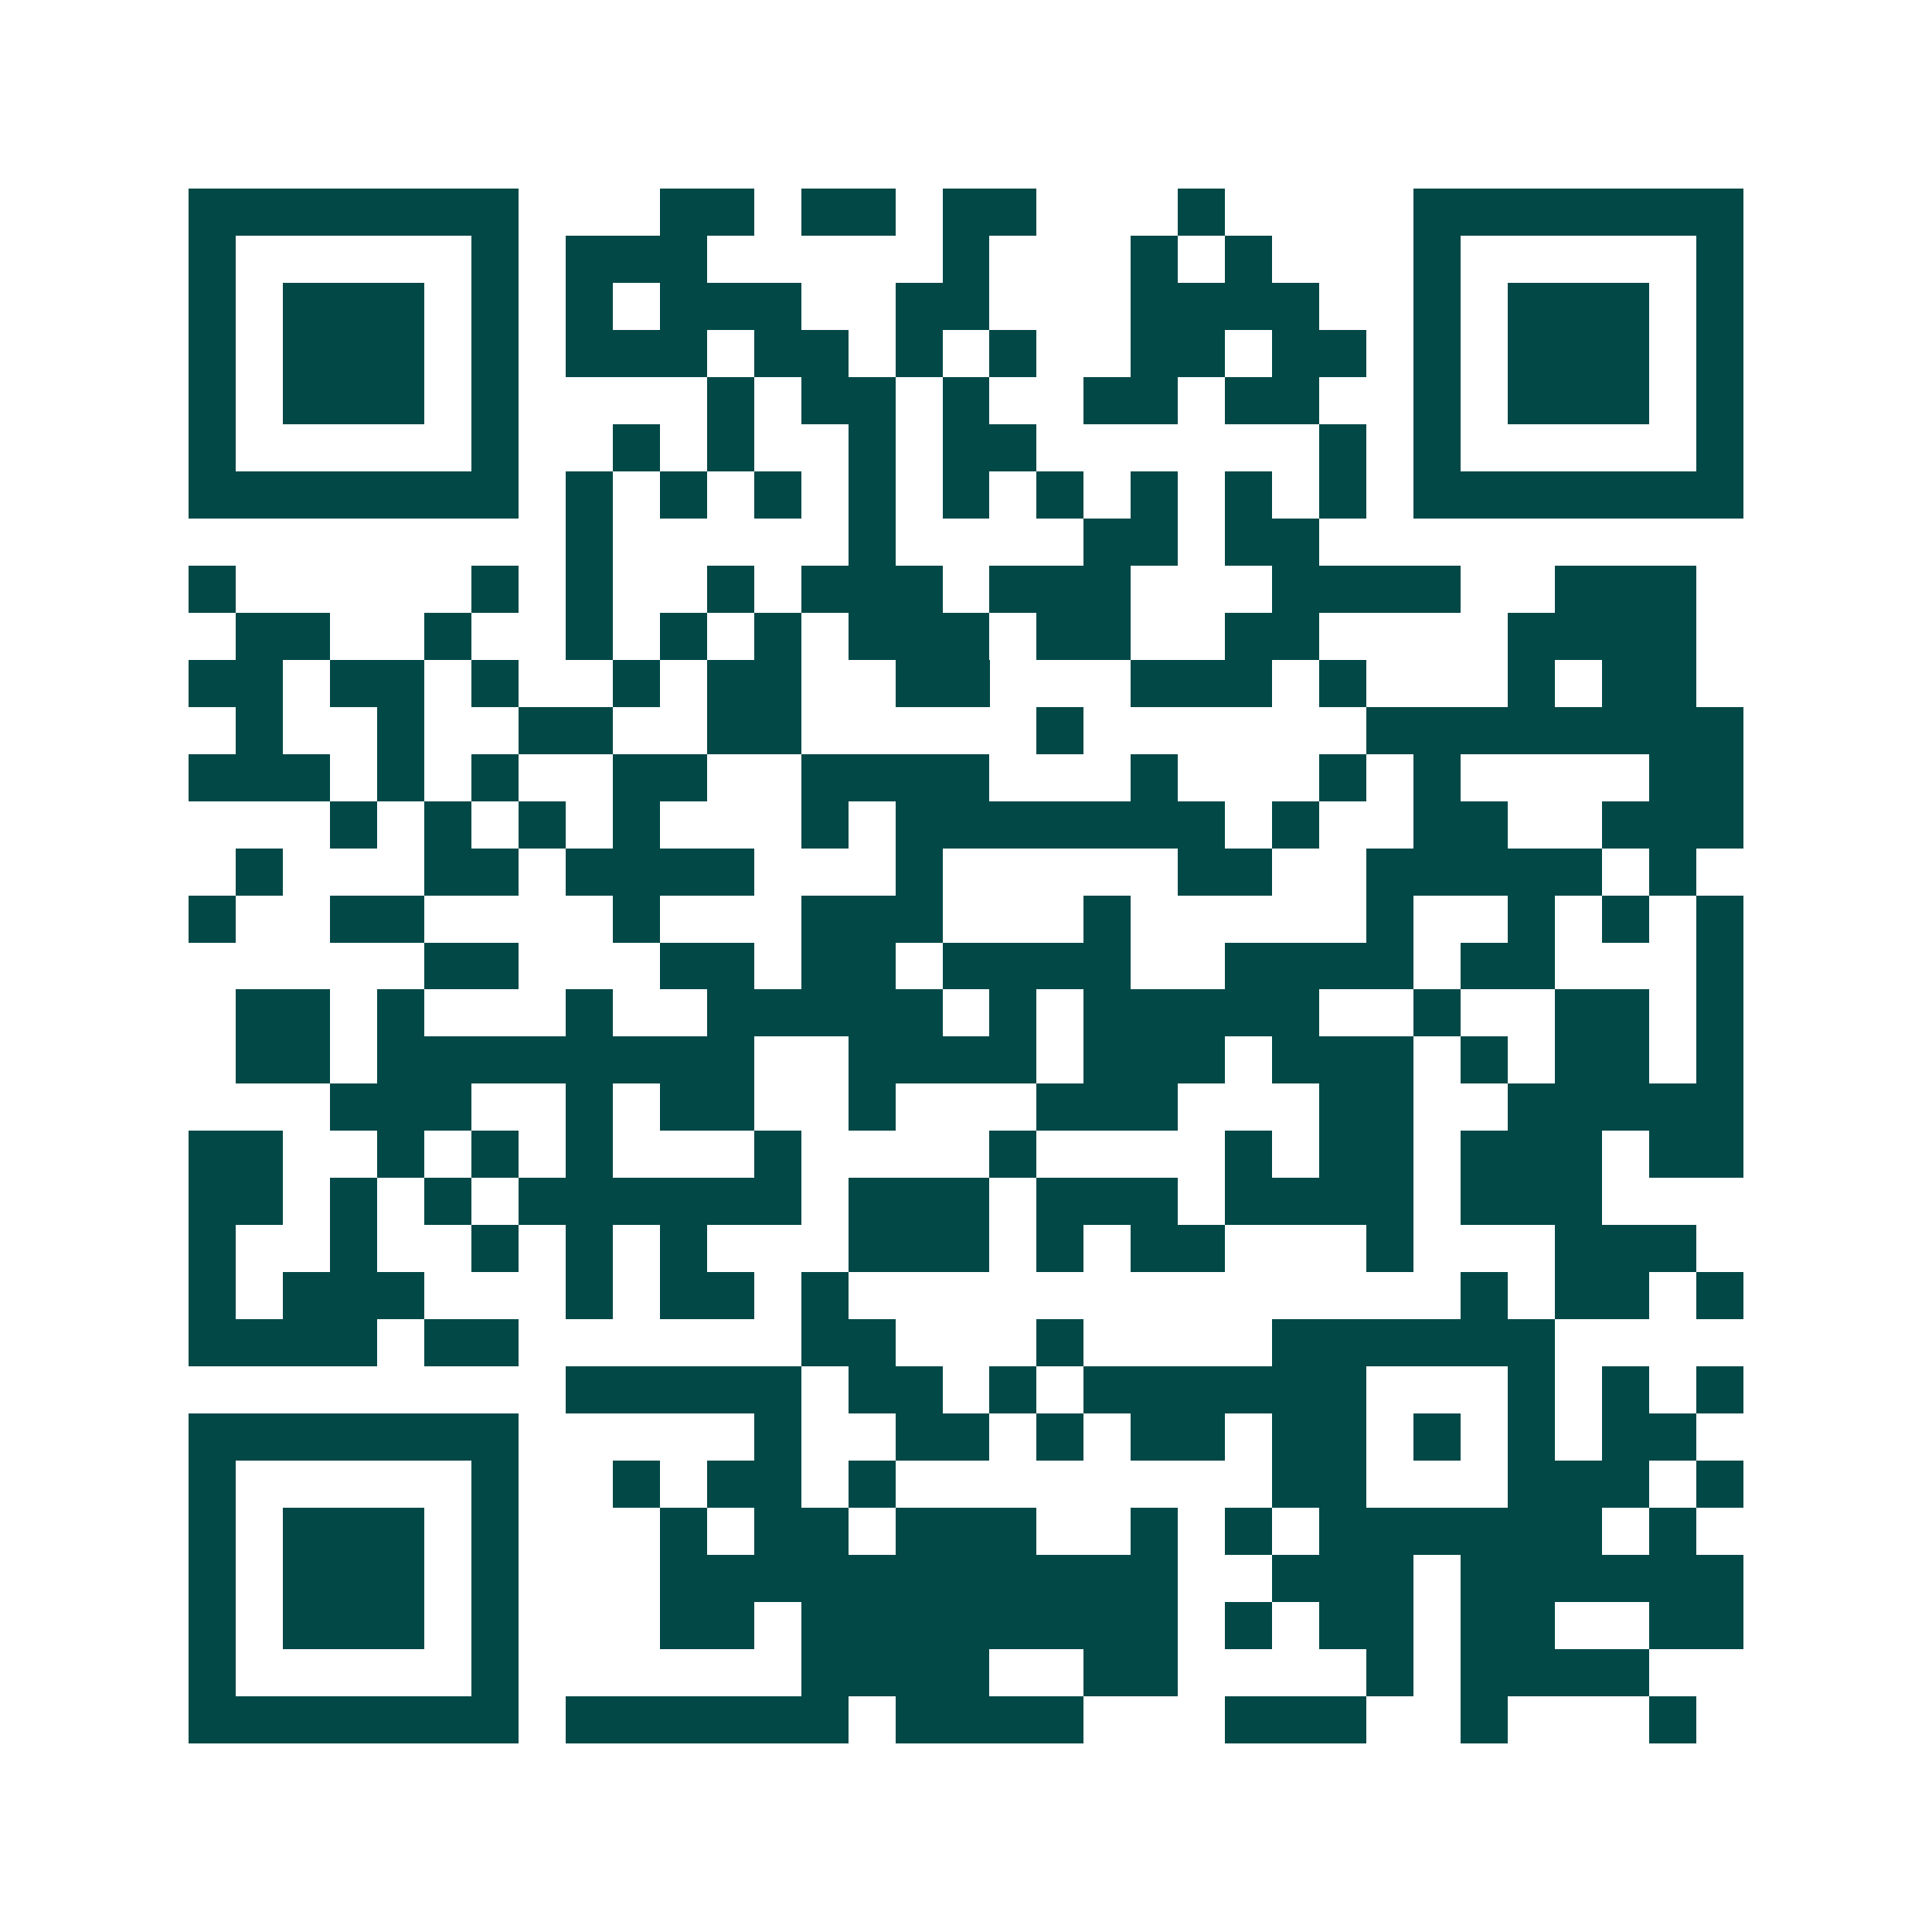<svg xmlns="http://www.w3.org/2000/svg" width="200" height="200" viewBox="0 0 41 41" shape-rendering="crispEdges"><path fill="#ffffff" d="M0 0h41v41H0z"/><path stroke="#014847" d="M4 4.5h7m3 0h2m1 0h2m1 0h2m3 0h1m4 0h7M4 5.5h1m5 0h1m1 0h3m5 0h1m3 0h1m1 0h1m3 0h1m5 0h1M4 6.5h1m1 0h3m1 0h1m1 0h1m1 0h3m2 0h2m3 0h4m2 0h1m1 0h3m1 0h1M4 7.5h1m1 0h3m1 0h1m1 0h3m1 0h2m1 0h1m1 0h1m2 0h2m1 0h2m1 0h1m1 0h3m1 0h1M4 8.5h1m1 0h3m1 0h1m4 0h1m1 0h2m1 0h1m2 0h2m1 0h2m2 0h1m1 0h3m1 0h1M4 9.5h1m5 0h1m2 0h1m1 0h1m2 0h1m1 0h2m6 0h1m1 0h1m5 0h1M4 10.5h7m1 0h1m1 0h1m1 0h1m1 0h1m1 0h1m1 0h1m1 0h1m1 0h1m1 0h1m1 0h7M12 11.5h1m5 0h1m4 0h2m1 0h2M4 12.5h1m5 0h1m1 0h1m2 0h1m1 0h3m1 0h3m3 0h4m2 0h3M5 13.5h2m2 0h1m2 0h1m1 0h1m1 0h1m1 0h3m1 0h2m2 0h2m4 0h4M4 14.5h2m1 0h2m1 0h1m2 0h1m1 0h2m2 0h2m3 0h3m1 0h1m3 0h1m1 0h2M5 15.5h1m2 0h1m2 0h2m2 0h2m5 0h1m6 0h8M4 16.5h3m1 0h1m1 0h1m2 0h2m2 0h4m3 0h1m3 0h1m1 0h1m4 0h2M7 17.5h1m1 0h1m1 0h1m1 0h1m3 0h1m1 0h7m1 0h1m2 0h2m2 0h3M5 18.5h1m3 0h2m1 0h4m3 0h1m5 0h2m2 0h5m1 0h1M4 19.5h1m2 0h2m4 0h1m3 0h3m3 0h1m5 0h1m2 0h1m1 0h1m1 0h1M9 20.5h2m3 0h2m1 0h2m1 0h4m2 0h4m1 0h2m3 0h1M5 21.5h2m1 0h1m3 0h1m2 0h5m1 0h1m1 0h5m2 0h1m2 0h2m1 0h1M5 22.5h2m1 0h8m2 0h4m1 0h3m1 0h3m1 0h1m1 0h2m1 0h1M7 23.5h3m2 0h1m1 0h2m2 0h1m3 0h3m3 0h2m2 0h5M4 24.5h2m2 0h1m1 0h1m1 0h1m3 0h1m4 0h1m4 0h1m1 0h2m1 0h3m1 0h2M4 25.5h2m1 0h1m1 0h1m1 0h6m1 0h3m1 0h3m1 0h4m1 0h3M4 26.5h1m2 0h1m2 0h1m1 0h1m1 0h1m3 0h3m1 0h1m1 0h2m3 0h1m3 0h3M4 27.5h1m1 0h3m3 0h1m1 0h2m1 0h1m13 0h1m1 0h2m1 0h1M4 28.5h4m1 0h2m6 0h2m3 0h1m4 0h6M12 29.5h5m1 0h2m1 0h1m1 0h6m3 0h1m1 0h1m1 0h1M4 30.5h7m5 0h1m2 0h2m1 0h1m1 0h2m1 0h2m1 0h1m1 0h1m1 0h2M4 31.5h1m5 0h1m2 0h1m1 0h2m1 0h1m8 0h2m3 0h3m1 0h1M4 32.5h1m1 0h3m1 0h1m3 0h1m1 0h2m1 0h3m2 0h1m1 0h1m1 0h6m1 0h1M4 33.5h1m1 0h3m1 0h1m3 0h11m2 0h3m1 0h6M4 34.5h1m1 0h3m1 0h1m3 0h2m1 0h8m1 0h1m1 0h2m1 0h2m2 0h2M4 35.5h1m5 0h1m6 0h4m2 0h2m4 0h1m1 0h4M4 36.5h7m1 0h6m1 0h4m3 0h3m2 0h1m3 0h1"/></svg>
